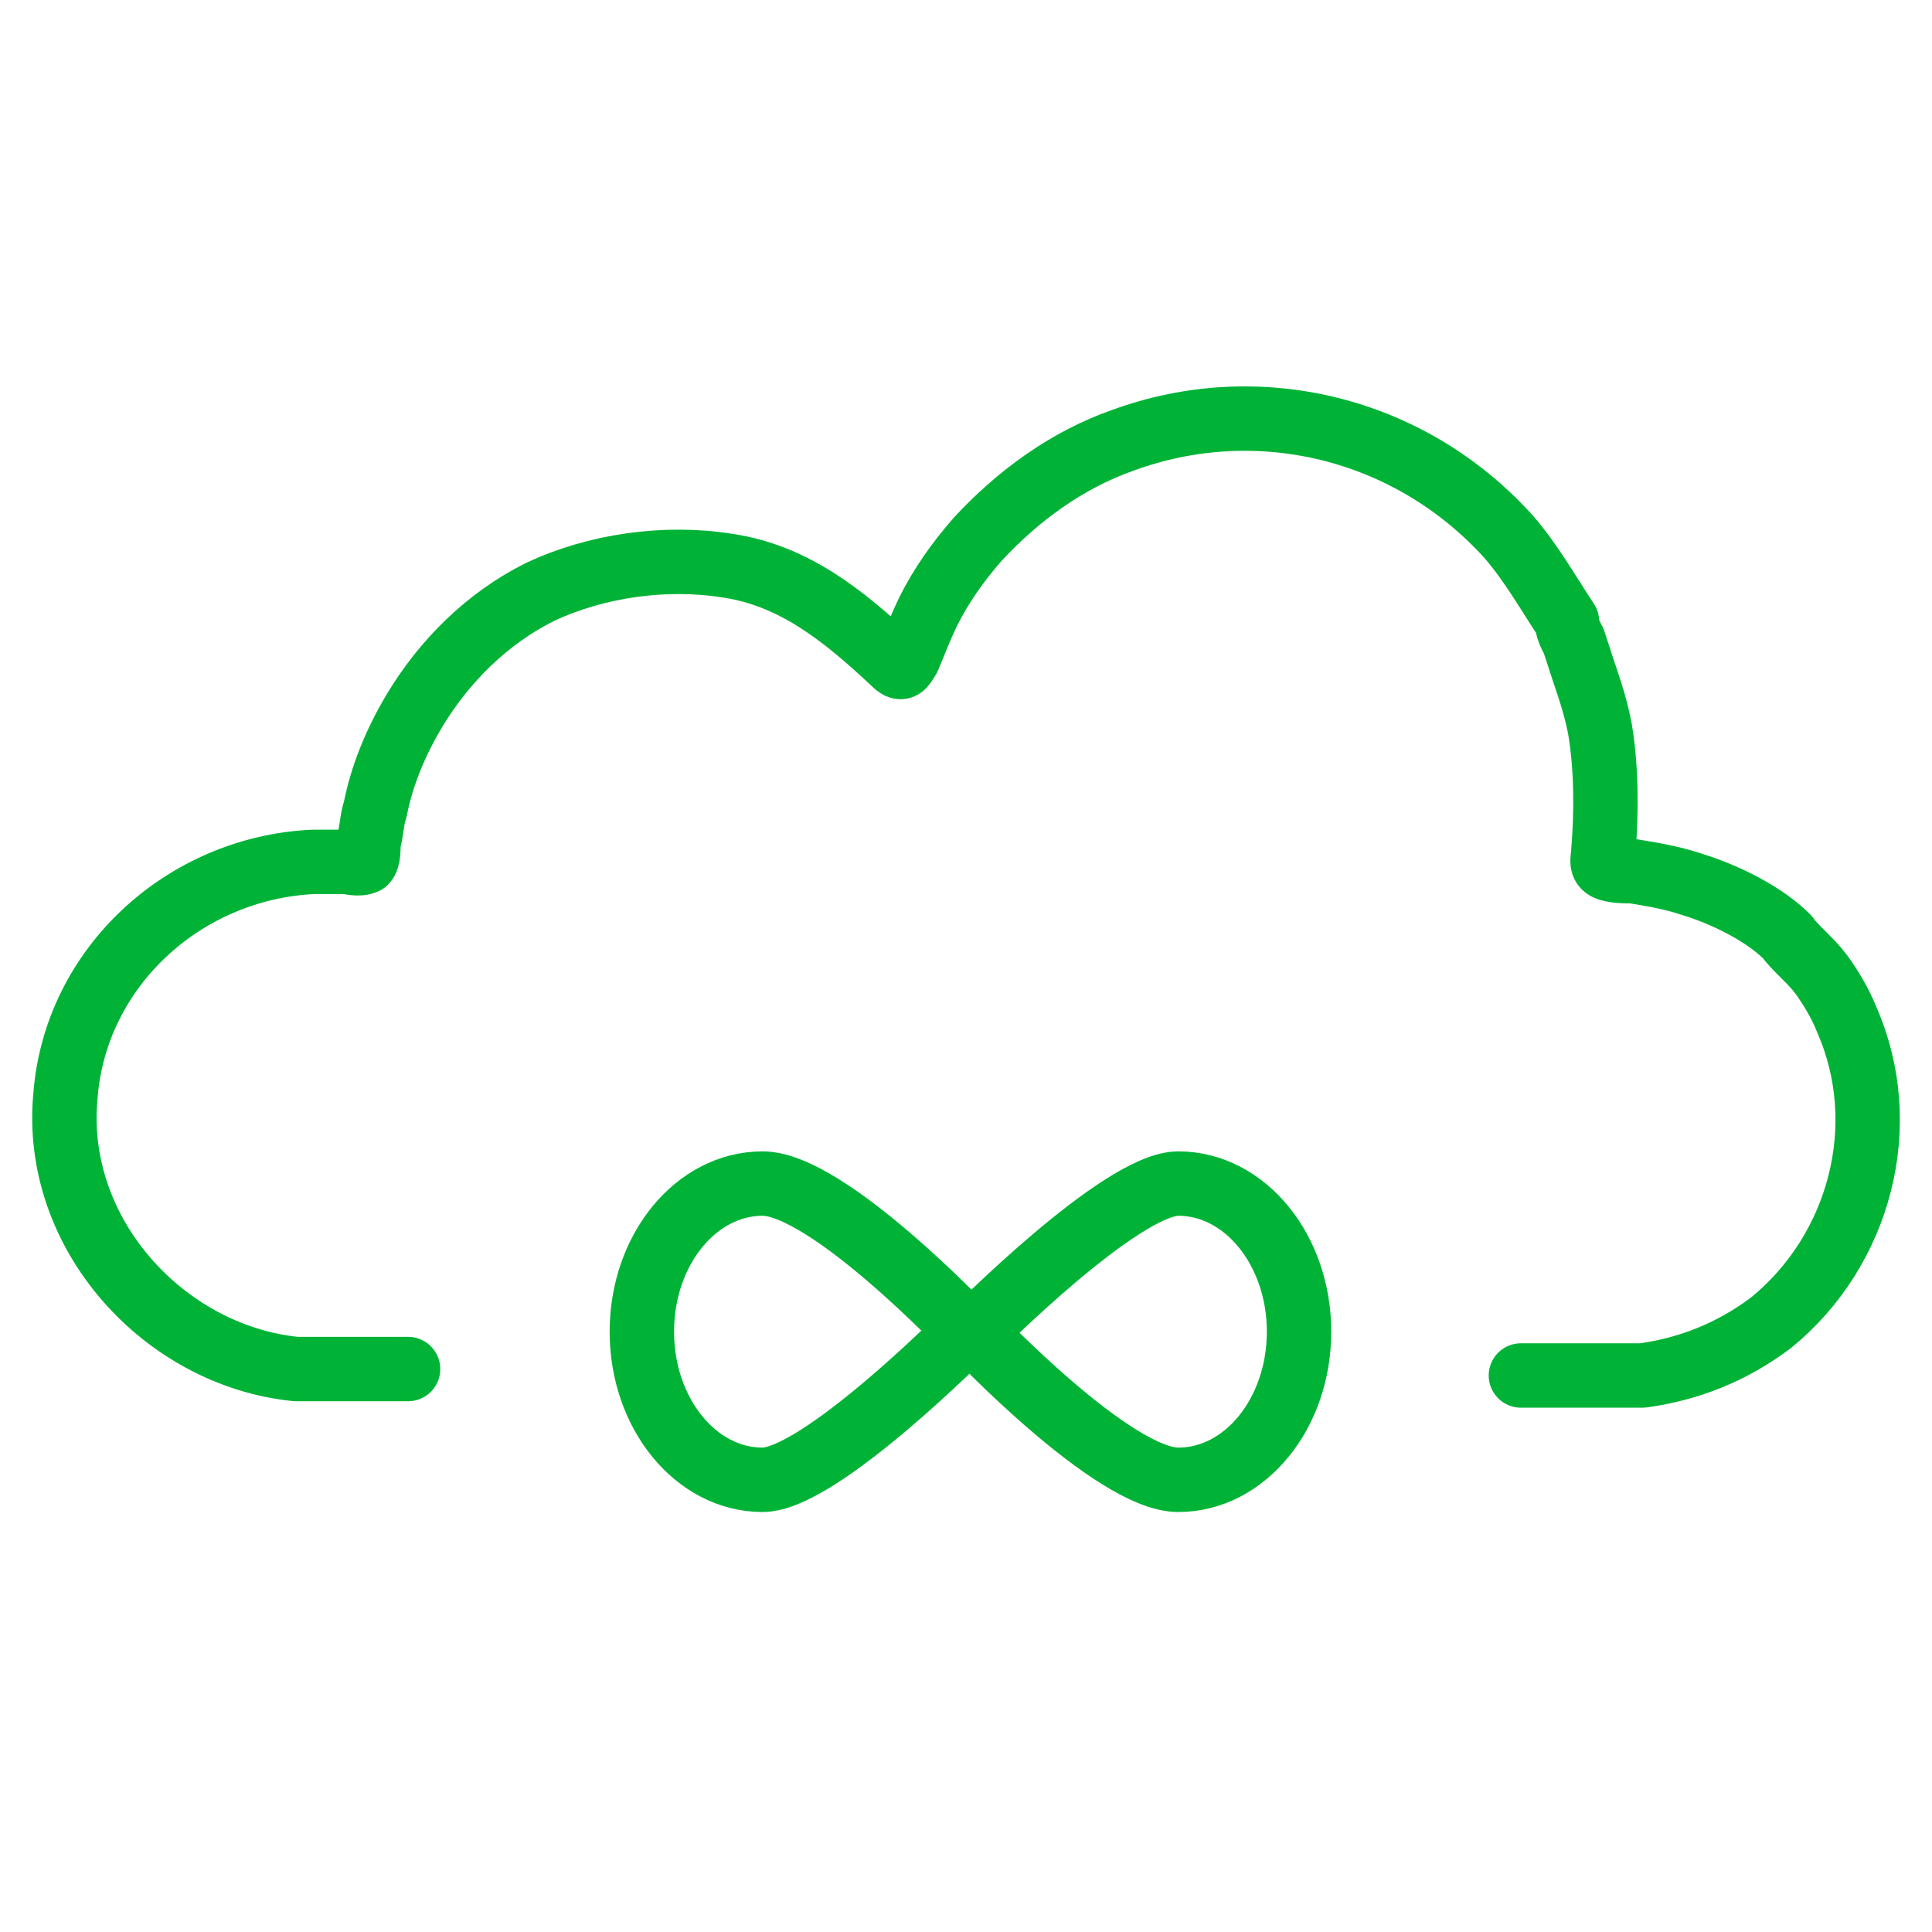 <svg width="60" height="60" viewBox="0 0 60 60" fill="none" xmlns="http://www.w3.org/2000/svg">
<path d="M47.233 42.717H51.013C52.453 42.517 53.783 41.997 55.003 41.077C57.763 38.827 58.793 34.937 57.353 31.667C57.153 31.157 56.843 30.647 56.543 30.237C56.233 29.827 55.723 29.417 55.513 29.107C54.803 28.387 53.573 27.777 52.553 27.467C51.933 27.257 51.323 27.157 50.713 27.057C50.503 27.057 50.093 27.057 49.893 26.957C49.693 26.857 49.793 26.647 49.793 26.447C49.893 25.217 49.893 23.887 49.693 22.667C49.583 22.057 49.383 21.437 49.173 20.827C49.073 20.517 48.973 20.217 48.873 19.907C48.763 19.707 48.663 19.497 48.663 19.297C48.053 18.377 47.543 17.457 46.823 16.637C43.753 13.267 39.053 12.137 34.863 13.677C33.123 14.287 31.593 15.417 30.363 16.747C29.743 17.457 29.233 18.177 28.823 18.997C28.623 19.407 28.423 19.917 28.213 20.427C28.013 20.737 28.013 20.837 27.703 20.527C26.173 19.097 24.633 17.867 22.593 17.567C20.643 17.257 18.503 17.567 16.763 18.387C15.123 19.207 13.793 20.537 12.873 22.067C12.263 23.087 11.853 24.117 11.653 25.137C11.543 25.447 11.543 25.857 11.443 26.157C11.443 26.367 11.443 26.667 11.343 26.767C11.133 26.867 10.833 26.767 10.723 26.767C10.423 26.767 10.113 26.767 9.703 26.767C5.713 26.967 2.343 30.037 2.033 34.027C1.623 38.317 5.103 42.107 9.193 42.517H12.673M19.933 41.357C19.933 43.897 21.613 45.957 23.683 45.957C25.463 45.957 30.033 41.337 30.033 41.337C30.033 41.337 25.703 36.757 23.683 36.757C21.613 36.757 19.933 38.817 19.933 41.357ZM40.343 41.357C40.343 38.817 38.663 36.757 36.593 36.757C34.813 36.757 30.243 41.377 30.243 41.377C30.243 41.377 34.573 45.957 36.593 45.957C38.663 45.957 40.343 43.897 40.343 41.357Z" stroke="#00B336" stroke-width="2" stroke-miterlimit="10" stroke-linecap="round" stroke-linejoin="round"/>
</svg>

